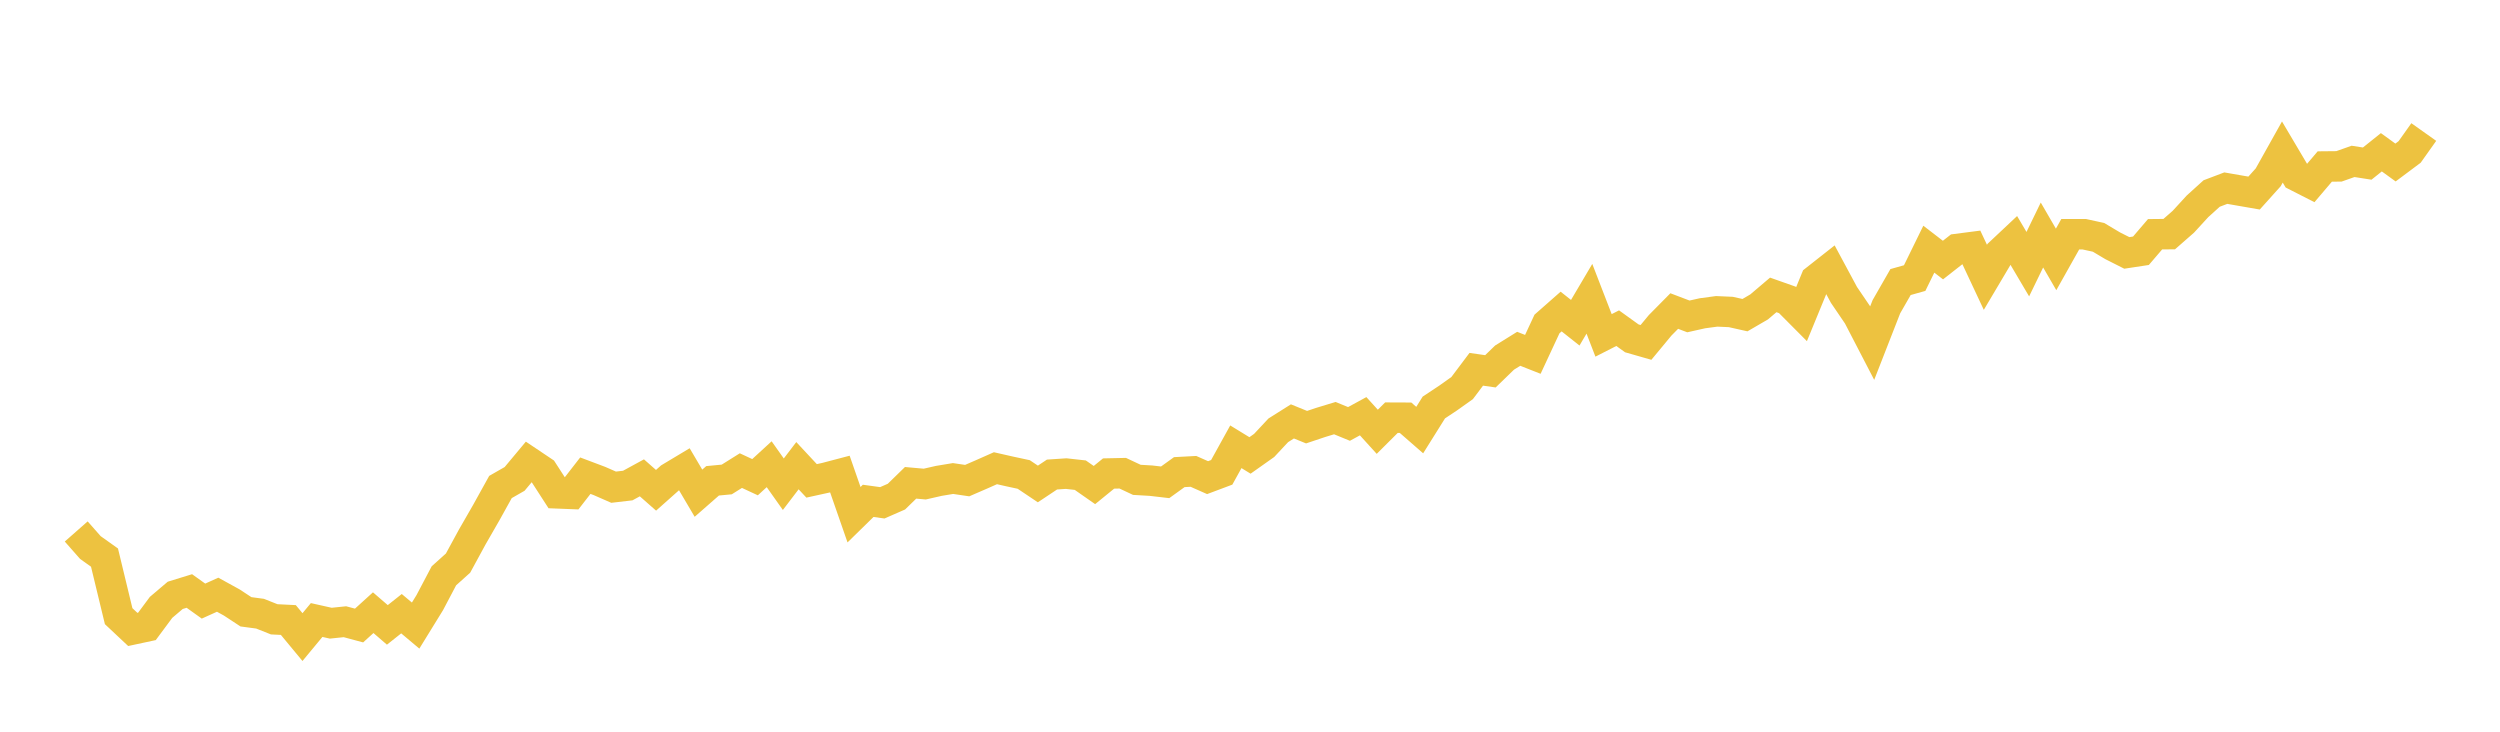 <svg width="164" height="48" xmlns="http://www.w3.org/2000/svg" xmlns:xlink="http://www.w3.org/1999/xlink"><path fill="none" stroke="rgb(237,194,64)" stroke-width="2" d="M5,34.864L5.928,35.918L6.855,36.578L7.783,40.42L8.711,41.291L9.639,41.092L10.566,39.843L11.494,39.055L12.422,38.769L13.349,39.432L14.277,39.013L15.205,39.524L16.133,40.134L17.06,40.258L17.988,40.627L18.916,40.673L19.843,41.793L20.771,40.673L21.699,40.881L22.627,40.785L23.554,41.034L24.482,40.192L25.41,40.993L26.337,40.258L27.265,41.038L28.193,39.532L29.12,37.773L30.048,36.939L30.976,35.233L31.904,33.619L32.831,31.947L33.759,31.416L34.687,30.304L35.614,30.926L36.542,32.362L37.47,32.399L38.398,31.204L39.325,31.553L40.253,31.96L41.181,31.852L42.108,31.346L43.036,32.163L43.964,31.337L44.892,30.781L45.819,32.354L46.747,31.541L47.675,31.453L48.602,30.872L49.53,31.304L50.458,30.453L51.386,31.765L52.313,30.549L53.241,31.545L54.169,31.341L55.096,31.097L56.024,33.765L56.952,32.856L57.88,32.984L58.807,32.578L59.735,31.673L60.663,31.756L61.59,31.545L62.518,31.391L63.446,31.528L64.373,31.126L65.301,30.715L66.229,30.926L67.157,31.126L68.084,31.748L69.012,31.13L69.94,31.068L70.867,31.171L71.795,31.819L72.723,31.063L73.651,31.043L74.578,31.478L75.506,31.532L76.434,31.64L77.361,30.972L78.289,30.922L79.217,31.333L80.145,30.985L81.072,29.308L82,29.877L82.928,29.221L83.855,28.229L84.783,27.644L85.711,28.022L86.639,27.711L87.566,27.429L88.494,27.81L89.422,27.304L90.349,28.325L91.277,27.4L92.205,27.404L93.133,28.213L94.06,26.732L94.988,26.117L95.916,25.458L96.843,24.225L97.771,24.358L98.699,23.458L99.627,22.881L100.554,23.246L101.482,21.254L102.41,20.437L103.337,21.171L104.265,19.599L105.193,22.001L106.12,21.528L107.048,22.196L107.976,22.462L108.904,21.342L109.831,20.404L110.759,20.757L111.687,20.549L112.614,20.425L113.542,20.466L114.47,20.674L115.398,20.134L116.325,19.346L117.253,19.674L118.181,20.607L119.108,18.35L120.036,17.62L120.964,19.346L121.892,20.711L122.819,22.499L123.747,20.122L124.675,18.503L125.602,18.242L126.53,16.346L127.458,17.06L128.386,16.333L129.313,16.213L130.241,18.192L131.169,16.628L132.096,15.757L133.024,17.329L133.952,15.416L134.88,17.018L135.807,15.367L136.735,15.367L137.663,15.57L138.59,16.122L139.518,16.591L140.446,16.45L141.373,15.367L142.301,15.358L143.229,14.545L144.157,13.533L145.084,12.694L146.012,12.342L146.94,12.504L147.867,12.665L148.795,11.632L149.723,9.973L150.651,11.541L151.578,12.014L152.506,10.923L153.434,10.914L154.361,10.587L155.289,10.732L156.217,9.989L157.145,10.661L158.072,9.968L159,8.661"></path></svg>